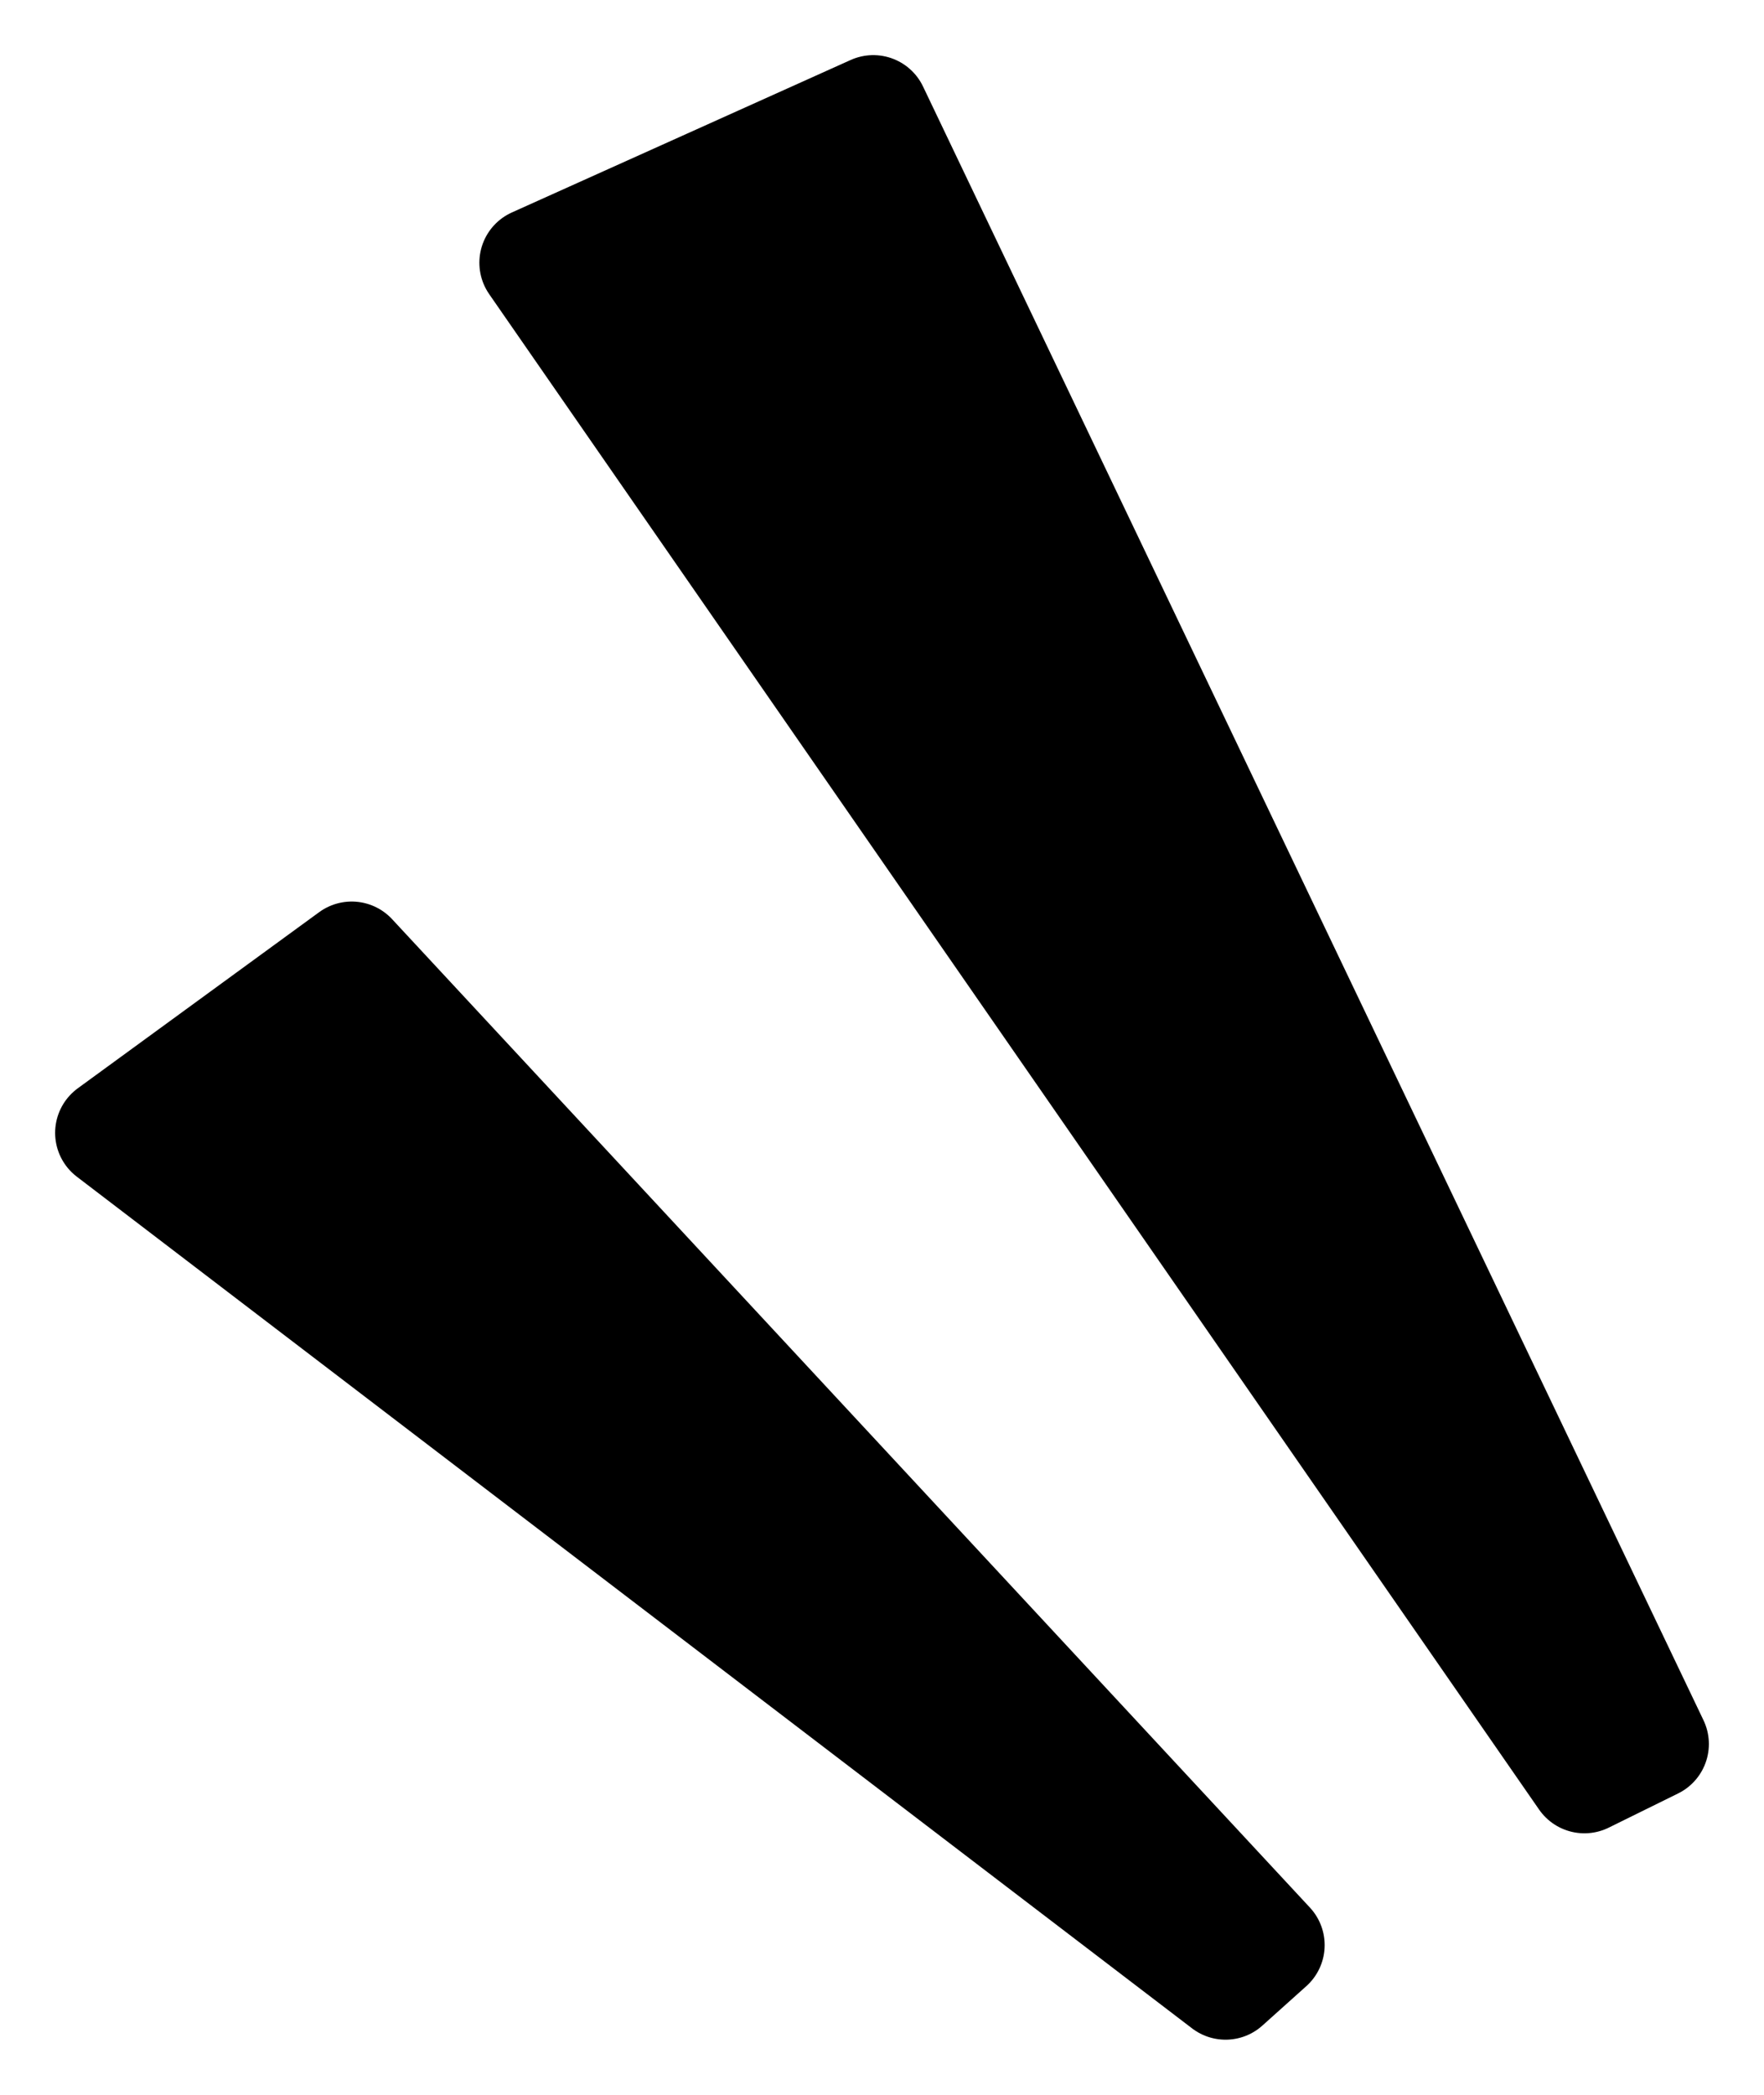 <svg width="16" height="19" viewBox="0 0 16 19" fill="none" xmlns="http://www.w3.org/2000/svg">
<path d="M14.371 16.128L4.848 2.383L7.921 1L15 15.818L14.371 16.128Z" fill="black"/>
<path d="M11.116 18L1 10.275L3.19 8.677L11.515 17.642L11.116 18Z" fill="black"/>
<path d="M14.371 16.128L4.848 2.383L7.921 1L15 15.818L14.371 16.128Z" stroke="black" stroke-linecap="round" stroke-linejoin="round"/>
<path d="M11.116 18L1 10.275L3.19 8.677L11.515 17.642L11.116 18Z" stroke="black" stroke-linecap="round" stroke-linejoin="round"/>
</svg>
